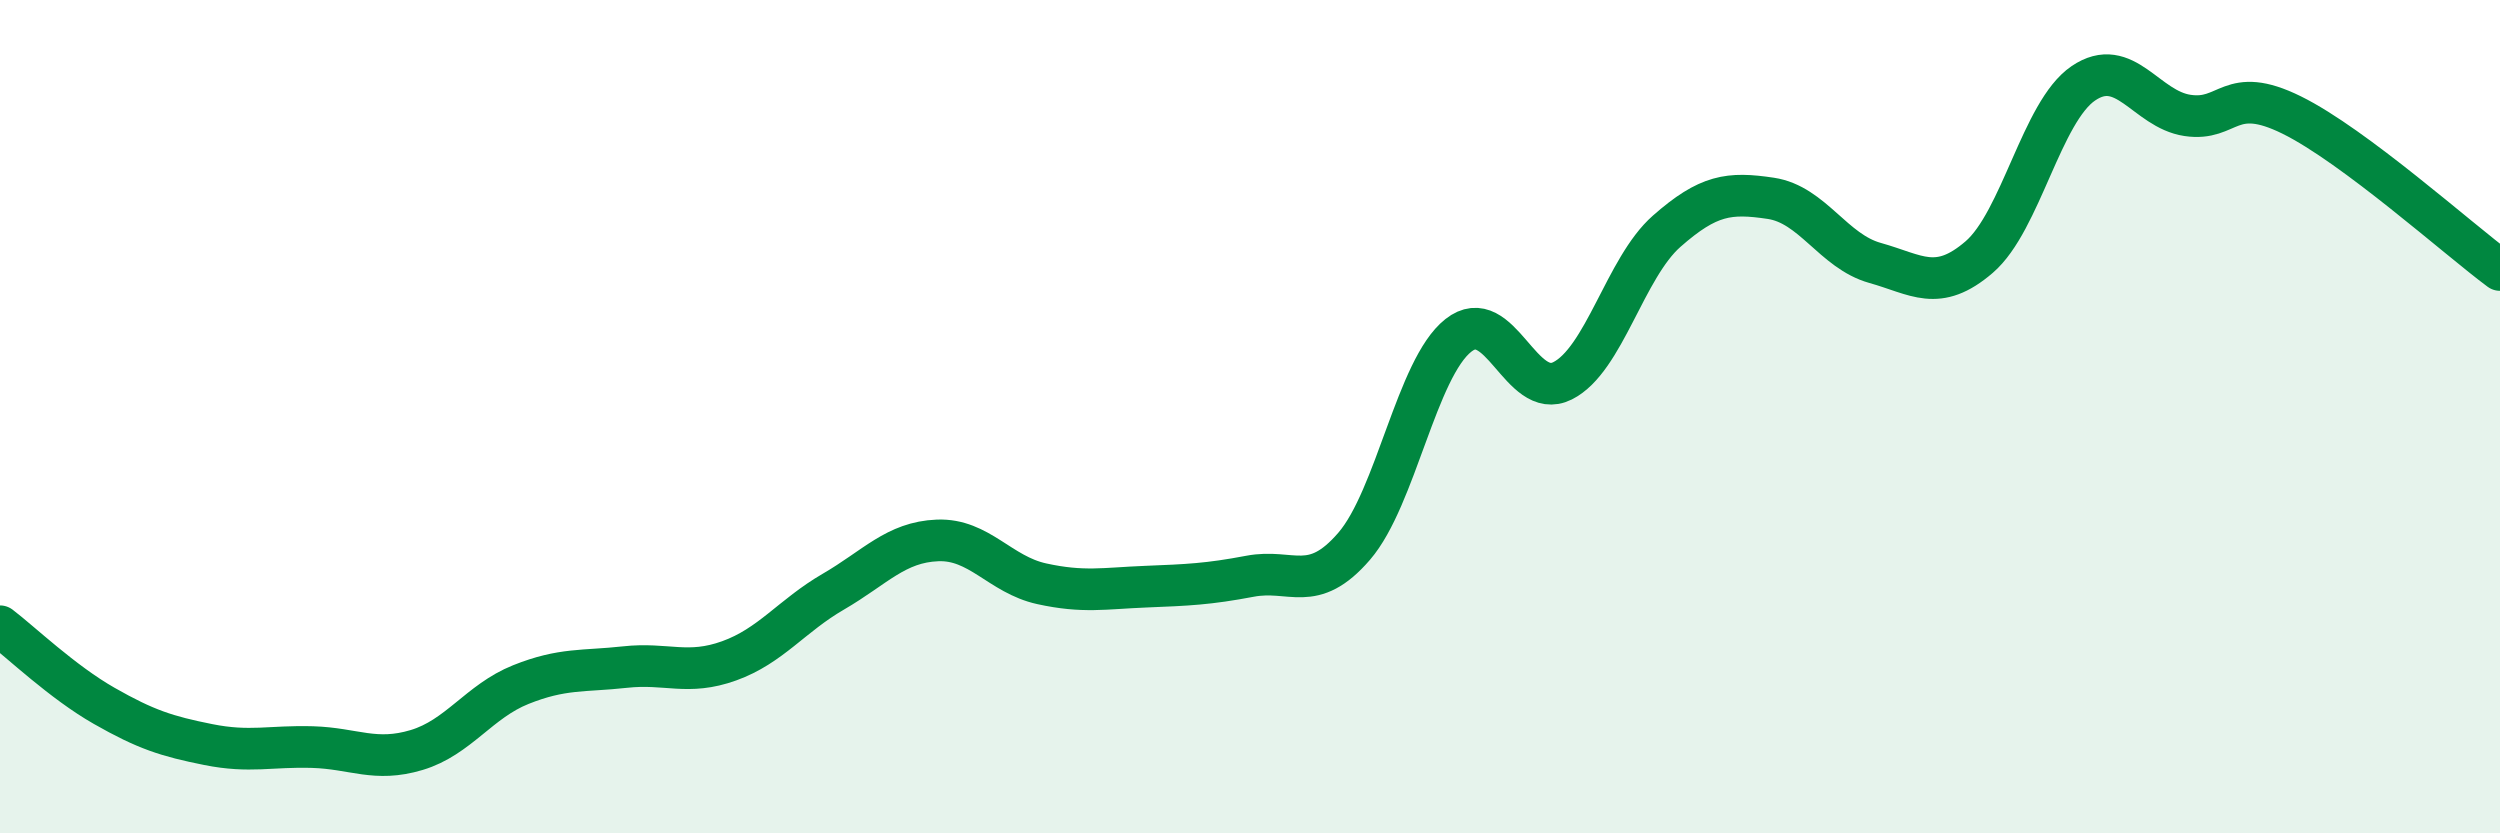 
    <svg width="60" height="20" viewBox="0 0 60 20" xmlns="http://www.w3.org/2000/svg">
      <path
        d="M 0,15.03 C 0.5,15.41 1.5,16.37 2.5,16.94 C 3.5,17.51 4,17.67 5,17.87 C 6,18.07 6.5,17.9 7.5,17.93 C 8.5,17.96 9,18.3 10,18 C 11,17.7 11.5,16.83 12.5,16.43 C 13.5,16.03 14,16.12 15,16.01 C 16,15.9 16.5,16.22 17.5,15.86 C 18.5,15.5 19,14.78 20,14.2 C 21,13.62 21.5,13.01 22.5,12.97 C 23.5,12.93 24,13.79 25,14.01 C 26,14.23 26.5,14.12 27.5,14.08 C 28.5,14.04 29,14.02 30,13.83 C 31,13.64 31.5,14.27 32.5,13.11 C 33.5,11.95 34,8.84 35,8.05 C 36,7.26 36.5,9.64 37.5,9.14 C 38.5,8.64 39,6.43 40,5.55 C 41,4.67 41.5,4.61 42.5,4.76 C 43.5,4.91 44,6.03 45,6.31 C 46,6.59 46.5,7.03 47.5,6.17 C 48.5,5.31 49,2.68 50,2 C 51,1.32 51.5,2.62 52.5,2.77 C 53.5,2.92 53.5,2.02 55,2.76 C 56.5,3.5 59,5.74 60,6.48L60 20L0 20Z"
        fill="#008740"
        opacity="0.1"
        stroke-linecap="round"
        stroke-linejoin="round"
      />
      <path
        d="M 0,15.03 C 0.5,15.41 1.5,16.37 2.5,16.94 C 3.5,17.51 4,17.67 5,17.87 C 6,18.07 6.5,17.9 7.5,17.93 C 8.5,17.96 9,18.3 10,18 C 11,17.7 11.5,16.83 12.5,16.43 C 13.5,16.03 14,16.12 15,16.01 C 16,15.9 16.5,16.22 17.5,15.86 C 18.5,15.5 19,14.78 20,14.2 C 21,13.62 21.5,13.01 22.5,12.97 C 23.5,12.93 24,13.79 25,14.01 C 26,14.23 26.5,14.12 27.5,14.08 C 28.5,14.04 29,14.02 30,13.83 C 31,13.64 31.5,14.27 32.5,13.11 C 33.5,11.95 34,8.84 35,8.05 C 36,7.26 36.5,9.64 37.5,9.14 C 38.5,8.64 39,6.43 40,5.55 C 41,4.67 41.5,4.61 42.5,4.76 C 43.5,4.91 44,6.03 45,6.31 C 46,6.59 46.5,7.03 47.5,6.17 C 48.5,5.31 49,2.68 50,2 C 51,1.32 51.5,2.62 52.5,2.77 C 53.5,2.92 53.5,2.02 55,2.76 C 56.5,3.5 59,5.74 60,6.48"
        stroke="#008740"
        stroke-width="1"
        fill="none"
        stroke-linecap="round"
        stroke-linejoin="round"
      />
    </svg>
  